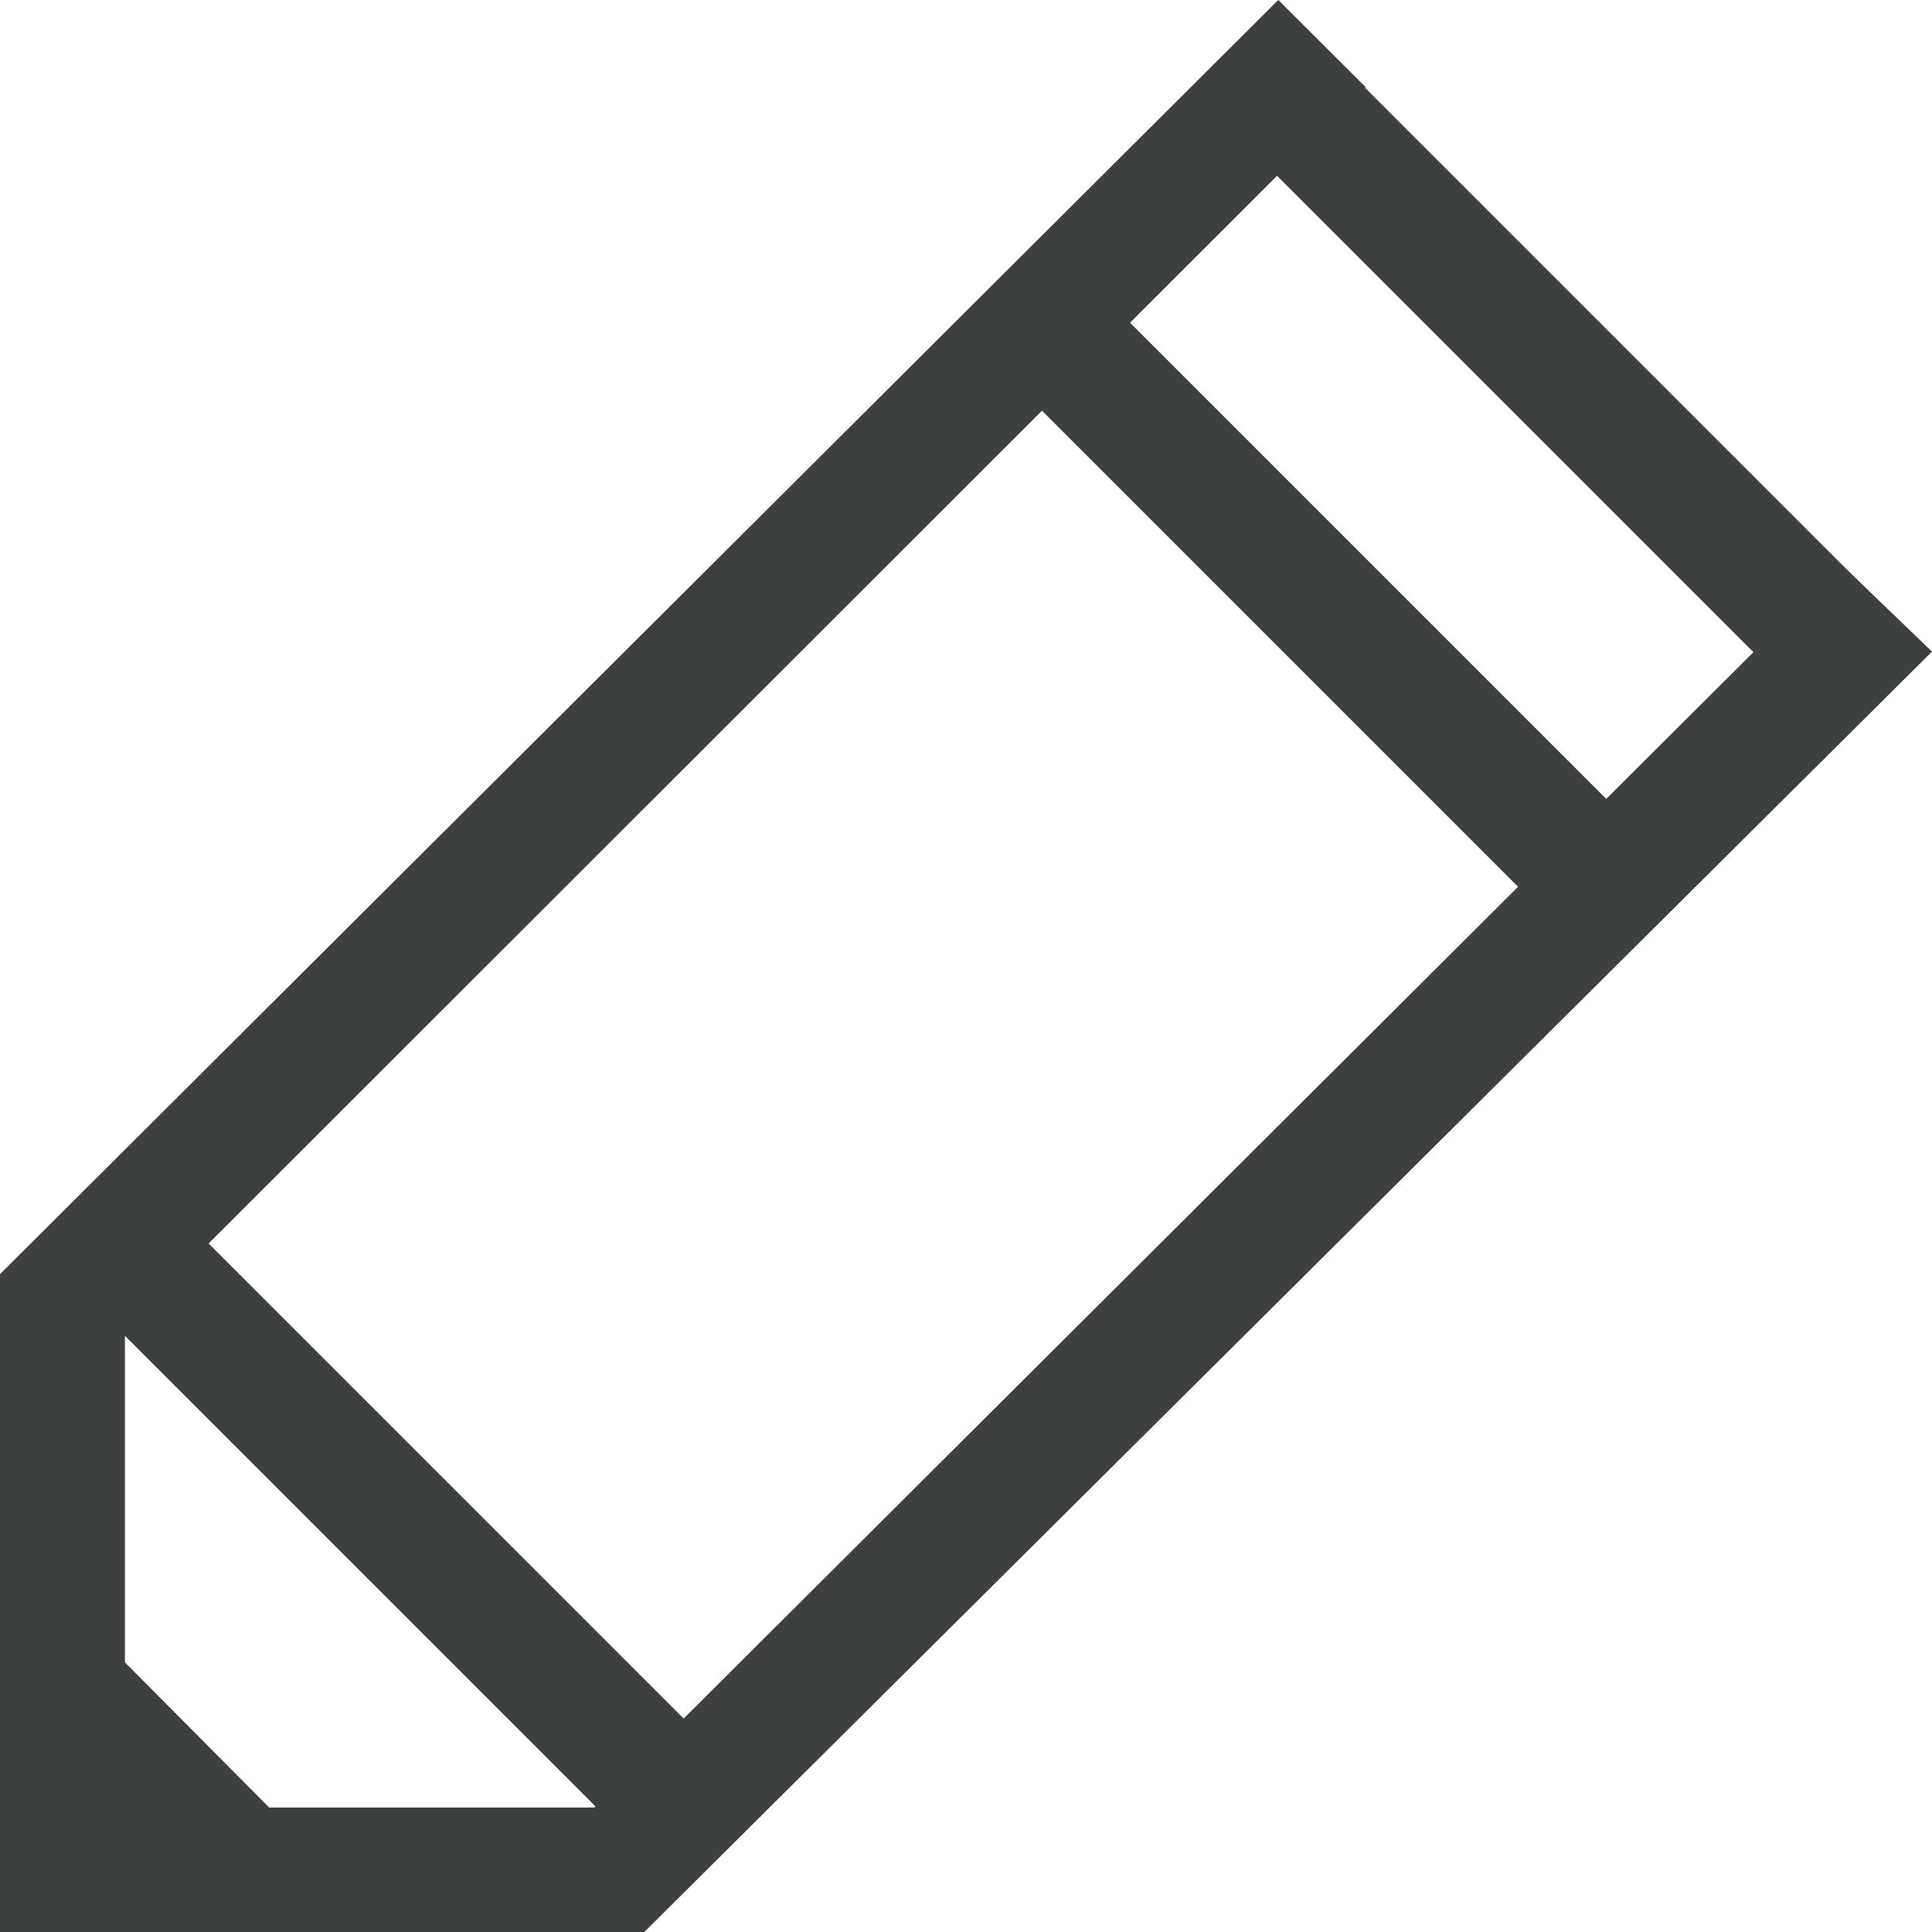 <?xml version="1.0" encoding="UTF-8"?> <svg xmlns="http://www.w3.org/2000/svg" xmlns:xlink="http://www.w3.org/1999/xlink" version="1.1" id="Layer_1" x="0px" y="0px" width="32px" height="32px" viewBox="0 0 32 32" style="enable-background:new 0 0 32 32;" xml:space="preserve"> <style type="text/css"> .st0{fill:#3E4040;} </style> <polygon class="st0" points="30.5,9.349 9.845,29.938 2.069,29.938 2.069,21.981 22.621,1.444 21.172,0 0,21.104 0,32 10.672,32 32,10.793 "></polygon> <polygon class="st0" points="1.031,26.489 5.483,30.969 1.031,30.969 "></polygon> <rect x="5.683" y="18.469" transform="matrix(0.707 -0.707 0.707 0.707 -15.931 12.161)" class="st0" width="2.062" height="13.685"></rect> <rect x="20.851" y="3.121" transform="matrix(0.707 -0.707 0.707 0.707 -0.636 18.391)" class="st0" width="2.062" height="13.685"></rect> <rect x="24.736" y="-0.777" transform="matrix(0.707 -0.707 0.707 0.707 3.26 19.996)" class="st0" width="2.062" height="13.677"></rect> </svg> 